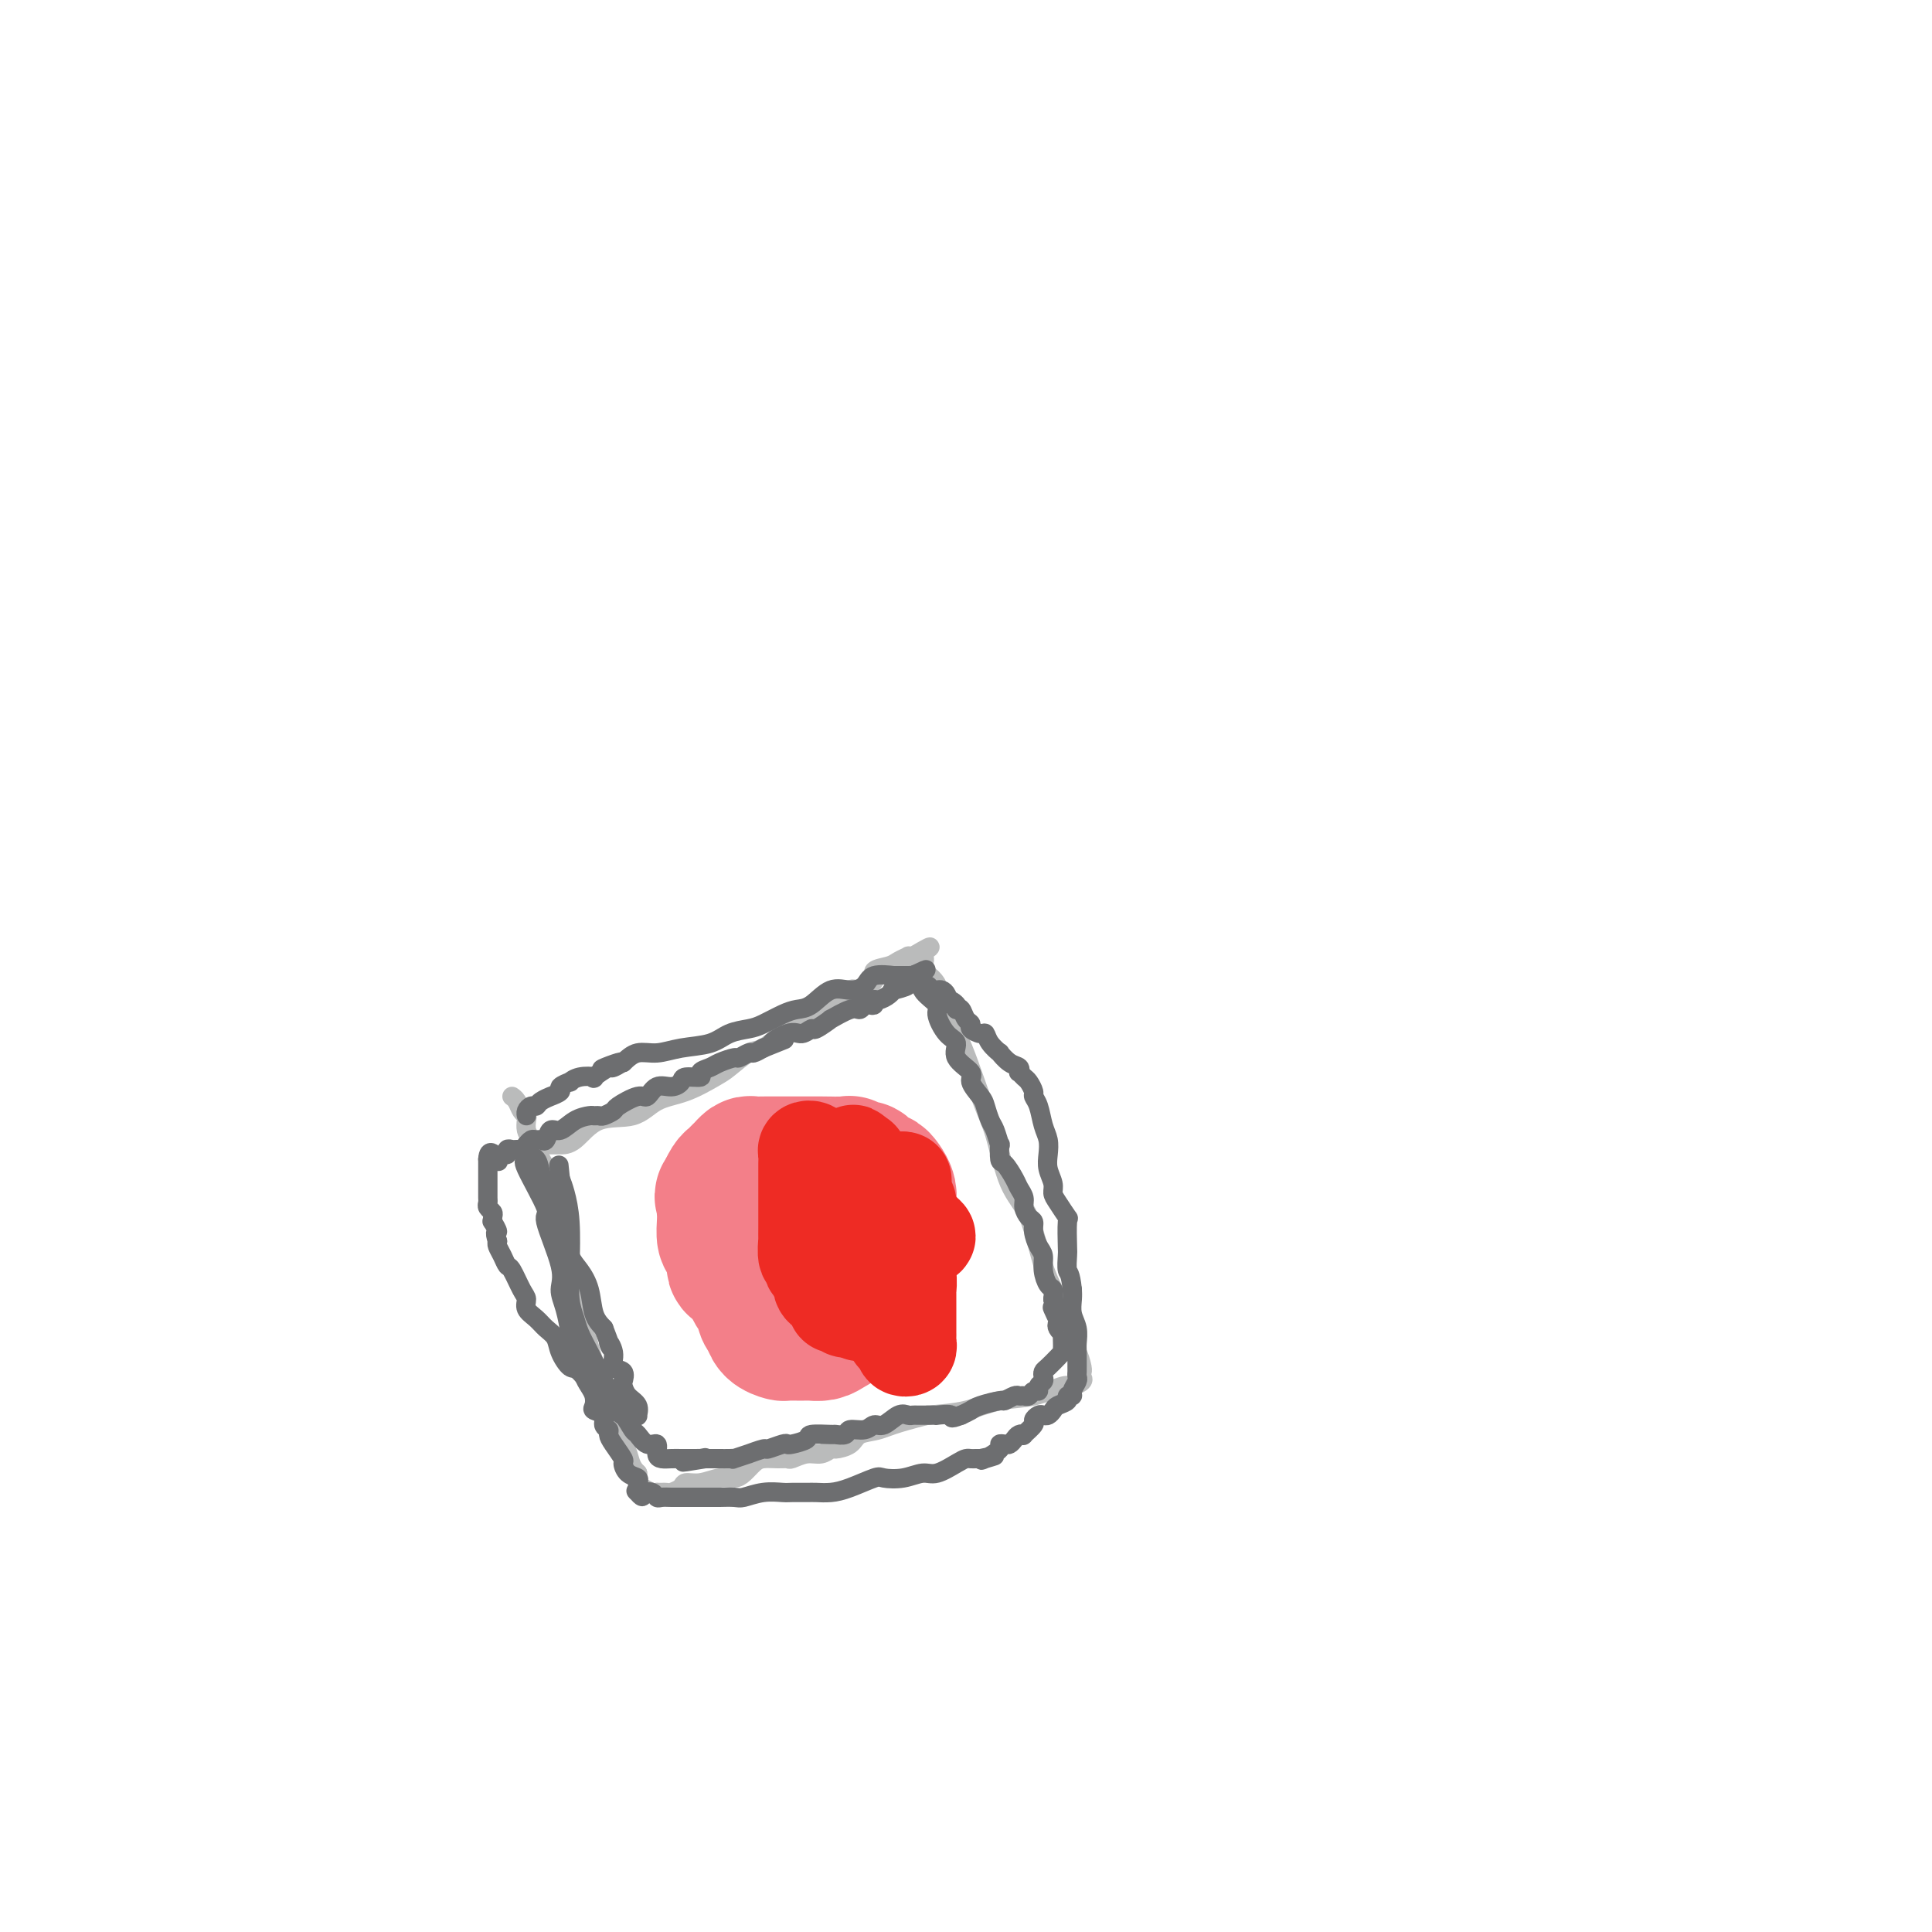 <svg viewBox='0 0 400 400' version='1.1' xmlns='http://www.w3.org/2000/svg' xmlns:xlink='http://www.w3.org/1999/xlink'><g fill='none' stroke='#BABBBB' stroke-width='4' stroke-linecap='round' stroke-linejoin='round'><path d='M114,237c0.373,0.002 0.746,0.003 1,0c0.254,-0.003 0.390,-0.011 1,0c0.610,0.011 1.693,0.040 3,-1c1.307,-1.040 2.836,-3.150 5,-4c2.164,-0.850 4.962,-0.439 7,-1c2.038,-0.561 3.316,-2.095 5,-3c1.684,-0.905 3.776,-1.182 6,-2c2.224,-0.818 4.582,-2.177 6,-3c1.418,-0.823 1.896,-1.109 3,-2c1.104,-0.891 2.832,-2.388 4,-3c1.168,-0.612 1.774,-0.339 3,-1c1.226,-0.661 3.070,-2.257 4,-3c0.930,-0.743 0.945,-0.632 2,-1c1.055,-0.368 3.151,-1.216 4,-2c0.849,-0.784 0.452,-1.503 1,-2c0.548,-0.497 2.042,-0.773 3,-1c0.958,-0.227 1.379,-0.406 2,-1c0.621,-0.594 1.442,-1.602 2,-2c0.558,-0.398 0.853,-0.187 1,0c0.147,0.187 0.146,0.349 1,0c0.854,-0.349 2.562,-1.207 3,-2c0.438,-0.793 -0.395,-1.519 0,-2c0.395,-0.481 2.019,-0.717 3,-1c0.981,-0.283 1.321,-0.612 2,-1c0.679,-0.388 1.697,-0.836 2,-1c0.303,-0.164 -0.111,-0.044 0,0c0.111,0.044 0.746,0.013 1,0c0.254,-0.013 0.127,-0.006 0,0'/><path d='M189,198c6.512,-3.837 2.293,-0.929 1,0c-1.293,0.929 0.340,-0.121 1,0c0.660,0.121 0.345,1.413 0,2c-0.345,0.587 -0.721,0.470 0,1c0.721,0.530 2.538,1.707 3,3c0.462,1.293 -0.432,2.701 0,4c0.432,1.299 2.191,2.488 4,6c1.809,3.512 3.667,9.348 5,13c1.333,3.652 2.143,5.122 3,8c0.857,2.878 1.763,7.164 3,10c1.237,2.836 2.804,4.221 4,7c1.196,2.779 2.022,6.952 3,10c0.978,3.048 2.108,4.971 3,7c0.892,2.029 1.545,4.166 2,6c0.455,1.834 0.710,3.366 1,4c0.290,0.634 0.613,0.369 1,1c0.387,0.631 0.838,2.158 1,3c0.162,0.842 0.037,1.001 0,1c-0.037,-0.001 0.015,-0.160 0,0c-0.015,0.160 -0.098,0.638 0,1c0.098,0.362 0.377,0.607 0,1c-0.377,0.393 -1.410,0.935 -2,1c-0.590,0.065 -0.738,-0.347 -2,0c-1.262,0.347 -3.637,1.454 -6,2c-2.363,0.546 -4.713,0.532 -7,1c-2.287,0.468 -4.511,1.420 -7,2c-2.489,0.580 -5.245,0.790 -8,1'/><path d='M192,293c-6.993,1.730 -8.475,2.553 -10,3c-1.525,0.447 -3.093,0.516 -4,1c-0.907,0.484 -1.151,1.383 -2,2c-0.849,0.617 -2.301,0.954 -3,1c-0.699,0.046 -0.645,-0.198 -1,0c-0.355,0.198 -1.119,0.838 -2,1c-0.881,0.162 -1.878,-0.153 -3,0c-1.122,0.153 -2.369,0.775 -3,1c-0.631,0.225 -0.644,0.053 -1,0c-0.356,-0.053 -1.053,0.014 -2,0c-0.947,-0.014 -2.143,-0.110 -3,0c-0.857,0.110 -1.377,0.426 -2,1c-0.623,0.574 -1.351,1.407 -2,2c-0.649,0.593 -1.220,0.946 -2,1c-0.780,0.054 -1.771,-0.192 -3,0c-1.229,0.192 -2.696,0.822 -4,1c-1.304,0.178 -2.443,-0.096 -3,0c-0.557,0.096 -0.531,0.562 -1,1c-0.469,0.438 -1.432,0.850 -2,1c-0.568,0.150 -0.740,0.040 -1,0c-0.260,-0.040 -0.608,-0.010 -1,0c-0.392,0.010 -0.830,-0.001 -1,0c-0.170,0.001 -0.074,0.012 0,0c0.074,-0.012 0.125,-0.047 0,0c-0.125,0.047 -0.425,0.178 -1,0c-0.575,-0.178 -1.424,-0.663 -2,-1c-0.576,-0.337 -0.879,-0.525 -1,-1c-0.121,-0.475 -0.061,-1.238 0,-2'/><path d='M132,305c-1.435,-1.310 -1.524,-2.584 -2,-4c-0.476,-1.416 -1.341,-2.973 -2,-5c-0.659,-2.027 -1.114,-4.525 -2,-7c-0.886,-2.475 -2.204,-4.926 -3,-7c-0.796,-2.074 -1.069,-3.770 -2,-7c-0.931,-3.230 -2.521,-7.994 -3,-11c-0.479,-3.006 0.153,-4.253 0,-6c-0.153,-1.747 -1.091,-3.995 -2,-6c-0.909,-2.005 -1.788,-3.769 -2,-5c-0.212,-1.231 0.244,-1.930 0,-3c-0.244,-1.070 -1.189,-2.510 -2,-4c-0.811,-1.490 -1.488,-3.028 -2,-4c-0.512,-0.972 -0.858,-1.377 -1,-2c-0.142,-0.623 -0.080,-1.463 0,-2c0.080,-0.537 0.179,-0.771 0,-1c-0.179,-0.229 -0.636,-0.453 -1,-1c-0.364,-0.547 -0.637,-1.416 -1,-2c-0.363,-0.584 -0.818,-0.881 -1,-1c-0.182,-0.119 -0.091,-0.059 0,0'/></g>
<g fill='none' stroke='#F37F89' stroke-width='4' stroke-linecap='round' stroke-linejoin='round'><path d='M148,253c0.000,-0.306 0.000,-0.613 0,0c-0.000,0.613 -0.001,2.144 0,3c0.001,0.856 0.004,1.035 0,2c-0.004,0.965 -0.015,2.714 0,4c0.015,1.286 0.056,2.108 0,3c-0.056,0.892 -0.208,1.854 0,3c0.208,1.146 0.776,2.475 1,3c0.224,0.525 0.105,0.246 0,0c-0.105,-0.246 -0.197,-0.458 0,0c0.197,0.458 0.681,1.587 1,2c0.319,0.413 0.473,0.112 1,0c0.527,-0.112 1.428,-0.033 2,0c0.572,0.033 0.814,0.021 1,0c0.186,-0.021 0.317,-0.050 1,0c0.683,0.050 1.917,0.181 3,0c1.083,-0.181 2.014,-0.673 3,-1c0.986,-0.327 2.029,-0.490 3,-1c0.971,-0.510 1.872,-1.366 3,-2c1.128,-0.634 2.484,-1.045 4,-2c1.516,-0.955 3.193,-2.455 4,-4c0.807,-1.545 0.745,-3.135 1,-4c0.255,-0.865 0.826,-1.004 1,-2c0.174,-0.996 -0.050,-2.850 0,-4c0.050,-1.150 0.374,-1.597 0,-3c-0.374,-1.403 -1.447,-3.762 -2,-5c-0.553,-1.238 -0.587,-1.354 -1,-2c-0.413,-0.646 -1.207,-1.823 -2,-3'/><path d='M172,240c-0.919,-1.547 -0.718,-0.415 -1,0c-0.282,0.415 -1.049,0.114 -2,0c-0.951,-0.114 -2.087,-0.040 -3,0c-0.913,0.040 -1.604,0.046 -3,1c-1.396,0.954 -3.498,2.858 -5,4c-1.502,1.142 -2.402,1.524 -3,2c-0.598,0.476 -0.892,1.047 -1,2c-0.108,0.953 -0.029,2.287 0,3c0.029,0.713 0.009,0.804 0,1c-0.009,0.196 -0.007,0.497 0,1c0.007,0.503 0.020,1.207 0,2c-0.020,0.793 -0.073,1.676 0,2c0.073,0.324 0.272,0.087 1,0c0.728,-0.087 1.986,-0.026 3,0c1.014,0.026 1.783,0.018 3,0c1.217,-0.018 2.880,-0.046 4,0c1.120,0.046 1.697,0.167 3,0c1.303,-0.167 3.331,-0.623 4,-1c0.669,-0.377 -0.021,-0.675 0,-1c0.021,-0.325 0.754,-0.675 1,-1c0.246,-0.325 0.007,-0.623 0,-1c-0.007,-0.377 0.219,-0.832 0,-1c-0.219,-0.168 -0.882,-0.048 -1,0c-0.118,0.048 0.311,0.023 0,0c-0.311,-0.023 -1.360,-0.043 -2,0c-0.640,0.043 -0.871,0.151 -2,0c-1.129,-0.151 -3.156,-0.560 -5,0c-1.844,0.560 -3.505,2.088 -5,3c-1.495,0.912 -2.826,1.207 -4,2c-1.174,0.793 -2.193,2.084 -3,3c-0.807,0.916 -1.404,1.458 -2,2'/><path d='M149,263c-2.165,1.592 -0.577,0.570 0,1c0.577,0.430 0.144,2.310 0,3c-0.144,0.690 0.001,0.188 0,0c-0.001,-0.188 -0.146,-0.063 0,0c0.146,0.063 0.585,0.064 1,0c0.415,-0.064 0.808,-0.193 2,0c1.192,0.193 3.184,0.707 5,0c1.816,-0.707 3.457,-2.636 5,-4c1.543,-1.364 2.988,-2.163 5,-3c2.012,-0.837 4.592,-1.712 6,-3c1.408,-1.288 1.646,-2.990 2,-4c0.354,-1.010 0.824,-1.328 1,-2c0.176,-0.672 0.057,-1.698 0,-2c-0.057,-0.302 -0.051,0.119 0,0c0.051,-0.119 0.148,-0.777 0,-1c-0.148,-0.223 -0.541,-0.011 -1,0c-0.459,0.011 -0.982,-0.179 -2,0c-1.018,0.179 -2.529,0.728 -4,1c-1.471,0.272 -2.902,0.267 -4,1c-1.098,0.733 -1.864,2.203 -3,3c-1.136,0.797 -2.644,0.922 -4,2c-1.356,1.078 -2.561,3.108 -3,4c-0.439,0.892 -0.111,0.647 0,1c0.111,0.353 0.005,1.303 0,2c-0.005,0.697 0.093,1.140 0,1c-0.093,-0.140 -0.375,-0.862 0,0c0.375,0.862 1.409,3.309 3,4c1.591,0.691 3.740,-0.374 9,0c5.260,0.374 13.630,2.187 22,4'/><path d='M189,271c5.167,0.667 2.583,0.333 0,0'/><path d='M154,256c0.423,0.307 0.846,0.614 1,1c0.154,0.386 0.041,0.852 0,1c-0.041,0.148 -0.008,-0.022 0,0c0.008,0.022 -0.009,0.237 0,1c0.009,0.763 0.046,2.074 0,3c-0.046,0.926 -0.173,1.465 0,2c0.173,0.535 0.645,1.065 1,2c0.355,0.935 0.593,2.275 1,3c0.407,0.725 0.984,0.835 1,1c0.016,0.165 -0.529,0.383 0,1c0.529,0.617 2.133,1.631 3,2c0.867,0.369 0.996,0.093 1,0c0.004,-0.093 -0.116,-0.004 0,0c0.116,0.004 0.467,-0.078 1,0c0.533,0.078 1.247,0.317 2,0c0.753,-0.317 1.546,-1.189 2,-2c0.454,-0.811 0.570,-1.560 1,-3c0.430,-1.440 1.174,-3.572 2,-5c0.826,-1.428 1.735,-2.152 2,-3c0.265,-0.848 -0.116,-1.820 0,-3c0.116,-1.180 0.727,-2.569 0,-4c-0.727,-1.431 -2.791,-2.905 -4,-4c-1.209,-1.095 -1.564,-1.811 -2,-2c-0.436,-0.189 -0.955,0.148 -1,0c-0.045,-0.148 0.383,-0.780 0,-1c-0.383,-0.220 -1.577,-0.028 -2,0c-0.423,0.028 -0.075,-0.108 -1,0c-0.925,0.108 -3.121,0.459 -4,1c-0.879,0.541 -0.439,1.270 0,2'/><path d='M158,249c-1.134,0.419 -1.469,-0.032 -2,0c-0.531,0.032 -1.258,0.547 -1,1c0.258,0.453 1.502,0.844 2,1c0.498,0.156 0.249,0.078 0,0'/></g>
<g fill='none' stroke='#F37F89' stroke-width='28' stroke-linecap='round' stroke-linejoin='round'><path d='M168,253c-0.332,-0.020 -0.663,-0.039 -1,0c-0.337,0.039 -0.679,0.137 -1,0c-0.321,-0.137 -0.622,-0.510 -1,0c-0.378,0.510 -0.833,1.904 -1,3c-0.167,1.096 -0.044,1.894 0,2c0.044,0.106 0.011,-0.478 0,0c-0.011,0.478 0.000,2.020 0,3c-0.000,0.980 -0.011,1.397 0,2c0.011,0.603 0.046,1.391 0,2c-0.046,0.609 -0.171,1.039 0,2c0.171,0.961 0.637,2.454 1,3c0.363,0.546 0.622,0.147 1,0c0.378,-0.147 0.875,-0.040 1,0c0.125,0.040 -0.121,0.013 0,0c0.121,-0.013 0.611,-0.011 1,0c0.389,0.011 0.679,0.031 1,0c0.321,-0.031 0.675,-0.112 1,0c0.325,0.112 0.623,0.417 1,0c0.377,-0.417 0.834,-1.557 1,-2c0.166,-0.443 0.042,-0.188 0,-1c-0.042,-0.812 -0.000,-2.691 0,-4c0.000,-1.309 -0.040,-2.050 0,-3c0.040,-0.950 0.160,-2.111 0,-3c-0.160,-0.889 -0.602,-1.506 -1,-2c-0.398,-0.494 -0.753,-0.864 -1,-1c-0.247,-0.136 -0.386,-0.036 -1,0c-0.614,0.036 -1.704,0.010 -2,0c-0.296,-0.010 0.201,-0.003 0,0c-0.201,0.003 -1.101,0.001 -2,0'/><path d='M165,254c-1.261,-0.446 -0.914,-0.060 -1,0c-0.086,0.060 -0.605,-0.207 -1,0c-0.395,0.207 -0.666,0.886 -1,1c-0.334,0.114 -0.730,-0.338 -1,0c-0.270,0.338 -0.412,1.467 -1,2c-0.588,0.533 -1.622,0.472 -2,1c-0.378,0.528 -0.101,1.646 0,2c0.101,0.354 0.027,-0.056 0,0c-0.027,0.056 -0.008,0.578 0,1c0.008,0.422 0.005,0.744 0,1c-0.005,0.256 -0.014,0.447 0,1c0.014,0.553 0.049,1.469 0,2c-0.049,0.531 -0.181,0.678 0,1c0.181,0.322 0.675,0.818 1,1c0.325,0.182 0.481,0.048 1,0c0.519,-0.048 1.400,-0.012 2,0c0.600,0.012 0.920,0.000 2,0c1.080,-0.000 2.919,0.011 4,0c1.081,-0.011 1.404,-0.043 2,0c0.596,0.043 1.466,0.163 2,0c0.534,-0.163 0.732,-0.607 1,-1c0.268,-0.393 0.608,-0.734 1,-1c0.392,-0.266 0.838,-0.456 1,-1c0.162,-0.544 0.042,-1.442 0,-2c-0.042,-0.558 -0.005,-0.775 0,-1c0.005,-0.225 -0.021,-0.459 0,-1c0.021,-0.541 0.088,-1.388 0,-2c-0.088,-0.612 -0.333,-0.989 -1,-1c-0.667,-0.011 -1.757,0.343 -2,0c-0.243,-0.343 0.359,-1.384 0,-2c-0.359,-0.616 -1.680,-0.808 -3,-1'/><path d='M169,254c-1.046,-0.845 -0.661,-0.959 -1,-1c-0.339,-0.041 -1.401,-0.011 -2,0c-0.599,0.011 -0.736,0.003 -1,0c-0.264,-0.003 -0.657,-0.000 -1,0c-0.343,0.000 -0.636,-0.002 -1,0c-0.364,0.002 -0.799,0.007 -1,0c-0.201,-0.007 -0.169,-0.027 -1,0c-0.831,0.027 -2.524,0.102 -3,0c-0.476,-0.102 0.265,-0.379 0,0c-0.265,0.379 -1.535,1.414 -2,2c-0.465,0.586 -0.125,0.721 0,1c0.125,0.279 0.034,0.700 0,1c-0.034,0.300 -0.011,0.477 0,1c0.011,0.523 0.011,1.391 0,2c-0.011,0.609 -0.032,0.957 0,1c0.032,0.043 0.117,-0.221 0,1c-0.117,1.221 -0.436,3.927 0,5c0.436,1.073 1.627,0.512 2,1c0.373,0.488 -0.071,2.026 0,3c0.071,0.974 0.656,1.385 1,2c0.344,0.615 0.445,1.433 1,2c0.555,0.567 1.562,0.884 2,1c0.438,0.116 0.306,0.032 1,0c0.694,-0.032 2.215,-0.011 3,0c0.785,0.011 0.834,0.011 1,0c0.166,-0.011 0.449,-0.033 1,0c0.551,0.033 1.369,0.122 2,0c0.631,-0.122 1.076,-0.455 2,-1c0.924,-0.545 2.326,-1.300 3,-2c0.674,-0.700 0.621,-1.343 1,-2c0.379,-0.657 1.189,-1.329 2,-2'/><path d='M178,269c1.119,-1.333 -0.082,-1.164 0,-2c0.082,-0.836 1.448,-2.676 2,-4c0.552,-1.324 0.291,-2.133 1,-4c0.709,-1.867 2.387,-4.793 3,-6c0.613,-1.207 0.161,-0.694 0,-1c-0.161,-0.306 -0.032,-1.431 0,-2c0.032,-0.569 -0.032,-0.581 0,-1c0.032,-0.419 0.159,-1.244 0,-2c-0.159,-0.756 -0.605,-1.441 -1,-2c-0.395,-0.559 -0.741,-0.991 -1,-1c-0.259,-0.009 -0.433,0.404 -1,0c-0.567,-0.404 -1.529,-1.625 -2,-2c-0.471,-0.375 -0.453,0.096 -1,0c-0.547,-0.096 -1.659,-0.758 -2,-1c-0.341,-0.242 0.088,-0.065 -1,0c-1.088,0.065 -3.692,0.017 -5,0c-1.308,-0.017 -1.319,-0.005 -2,0c-0.681,0.005 -2.032,0.001 -3,0c-0.968,-0.001 -1.554,-0.000 -2,0c-0.446,0.000 -0.753,0.000 -1,0c-0.247,-0.000 -0.433,-0.001 -1,0c-0.567,0.001 -1.514,0.003 -2,0c-0.486,-0.003 -0.511,-0.012 -1,0c-0.489,0.012 -1.440,0.045 -2,0c-0.560,-0.045 -0.727,-0.168 -1,0c-0.273,0.168 -0.651,0.627 -1,1c-0.349,0.373 -0.668,0.661 -1,1c-0.332,0.339 -0.677,0.730 -1,1c-0.323,0.270 -0.626,0.419 -1,1c-0.374,0.581 -0.821,1.595 -1,2c-0.179,0.405 -0.089,0.203 0,0'/><path d='M150,247c-0.928,1.044 -0.250,0.655 0,1c0.250,0.345 0.070,1.425 0,2c-0.070,0.575 -0.029,0.644 0,1c0.029,0.356 0.046,0.997 0,2c-0.046,1.003 -0.156,2.368 0,3c0.156,0.632 0.579,0.533 1,1c0.421,0.467 0.839,1.501 1,2c0.161,0.499 0.064,0.462 0,1c-0.064,0.538 -0.096,1.650 0,2c0.096,0.350 0.319,-0.061 1,0c0.681,0.061 1.819,0.595 2,1c0.181,0.405 -0.595,0.682 0,1c0.595,0.318 2.562,0.677 3,1c0.438,0.323 -0.654,0.608 0,1c0.654,0.392 3.055,0.890 4,1c0.945,0.110 0.435,-0.167 1,0c0.565,0.167 2.207,0.777 3,1c0.793,0.223 0.739,0.060 1,0c0.261,-0.060 0.837,-0.016 2,0c1.163,0.016 2.914,0.004 4,0c1.086,-0.004 1.506,-0.001 2,0c0.494,0.001 1.060,0.000 2,0c0.940,-0.000 2.253,-0.000 3,0c0.747,0.000 0.928,0.000 1,0c0.072,-0.000 0.036,-0.000 0,0'/></g>
<g fill='none' stroke='#6D6E70' stroke-width='4' stroke-linecap='round' stroke-linejoin='round'><path d='M109,237c0.024,-0.031 0.048,-0.061 0,0c-0.048,0.061 -0.167,0.215 0,0c0.167,-0.215 0.622,-0.798 1,-1c0.378,-0.202 0.681,-0.024 1,0c0.319,0.024 0.654,-0.105 1,0c0.346,0.105 0.702,0.445 1,0c0.298,-0.445 0.538,-1.674 1,-2c0.462,-0.326 1.146,0.252 2,0c0.854,-0.252 1.877,-1.335 3,-2c1.123,-0.665 2.347,-0.914 3,-1c0.653,-0.086 0.735,-0.011 1,0c0.265,0.011 0.711,-0.044 1,0c0.289,0.044 0.420,0.186 1,0c0.580,-0.186 1.611,-0.698 2,-1c0.389,-0.302 0.138,-0.392 1,-1c0.862,-0.608 2.837,-1.735 4,-2c1.163,-0.265 1.514,0.331 2,0c0.486,-0.331 1.109,-1.591 2,-2c0.891,-0.409 2.051,0.031 3,0c0.949,-0.031 1.686,-0.533 2,-1c0.314,-0.467 0.204,-0.898 1,-1c0.796,-0.102 2.497,0.126 3,0c0.503,-0.126 -0.193,-0.607 0,-1c0.193,-0.393 1.274,-0.698 2,-1c0.726,-0.302 1.097,-0.602 2,-1c0.903,-0.398 2.339,-0.894 3,-1c0.661,-0.106 0.548,0.178 1,0c0.452,-0.178 1.468,-0.817 2,-1c0.532,-0.183 0.581,0.091 1,0c0.419,-0.091 1.210,-0.545 2,-1'/><path d='M158,217c7.891,-3.194 3.120,-1.179 2,-1c-1.120,0.179 1.411,-1.477 3,-2c1.589,-0.523 2.236,0.086 3,0c0.764,-0.086 1.644,-0.868 2,-1c0.356,-0.132 0.190,0.386 1,0c0.810,-0.386 2.598,-1.676 3,-2c0.402,-0.324 -0.583,0.319 0,0c0.583,-0.319 2.735,-1.601 4,-2c1.265,-0.399 1.645,0.085 2,0c0.355,-0.085 0.686,-0.740 1,-1c0.314,-0.260 0.613,-0.125 1,0c0.387,0.125 0.864,0.240 1,0c0.136,-0.240 -0.068,-0.835 0,-1c0.068,-0.165 0.407,0.100 1,0c0.593,-0.100 1.438,-0.565 2,-1c0.562,-0.435 0.839,-0.838 1,-1c0.161,-0.162 0.205,-0.081 0,0c-0.205,0.081 -0.657,0.162 0,0c0.657,-0.162 2.425,-0.565 3,-1c0.575,-0.435 -0.042,-0.900 0,-1c0.042,-0.100 0.742,0.165 1,0c0.258,-0.165 0.074,-0.762 0,-1c-0.074,-0.238 -0.037,-0.119 0,0'/><path d='M189,202c4.948,-2.361 1.818,-0.762 1,0c-0.818,0.762 0.676,0.687 1,1c0.324,0.313 -0.521,1.014 0,2c0.521,0.986 2.410,2.259 3,3c0.590,0.741 -0.117,0.951 0,2c0.117,1.049 1.059,2.937 2,4c0.941,1.063 1.881,1.300 2,2c0.119,0.700 -0.582,1.863 0,3c0.582,1.137 2.446,2.248 3,3c0.554,0.752 -0.203,1.144 0,2c0.203,0.856 1.364,2.175 2,3c0.636,0.825 0.745,1.157 1,2c0.255,0.843 0.656,2.198 1,3c0.344,0.802 0.630,1.049 1,2c0.370,0.951 0.824,2.604 1,3c0.176,0.396 0.074,-0.466 0,0c-0.074,0.466 -0.121,2.260 0,3c0.121,0.740 0.410,0.424 1,1c0.590,0.576 1.481,2.042 2,3c0.519,0.958 0.665,1.408 1,2c0.335,0.592 0.860,1.326 1,2c0.140,0.674 -0.103,1.287 0,2c0.103,0.713 0.553,1.527 1,2c0.447,0.473 0.889,0.604 1,1c0.111,0.396 -0.111,1.055 0,2c0.111,0.945 0.555,2.175 1,3c0.445,0.825 0.890,1.246 1,2c0.110,0.754 -0.115,1.841 0,3c0.115,1.159 0.569,2.389 1,3c0.431,0.611 0.837,0.603 1,1c0.163,0.397 0.081,1.198 0,2'/><path d='M218,269c2.570,7.616 0.496,3.155 0,2c-0.496,-1.155 0.585,0.995 1,2c0.415,1.005 0.164,0.865 0,1c-0.164,0.135 -0.240,0.547 0,1c0.240,0.453 0.796,0.948 1,1c0.204,0.052 0.055,-0.341 0,0c-0.055,0.341 -0.017,1.414 0,2c0.017,0.586 0.012,0.686 0,1c-0.012,0.314 -0.031,0.844 0,1c0.031,0.156 0.113,-0.060 0,0c-0.113,0.060 -0.422,0.397 -1,1c-0.578,0.603 -1.427,1.471 -2,2c-0.573,0.529 -0.871,0.720 -1,1c-0.129,0.280 -0.090,0.648 0,1c0.090,0.352 0.231,0.686 0,1c-0.231,0.314 -0.835,0.606 -1,1c-0.165,0.394 0.110,0.891 0,1c-0.110,0.109 -0.606,-0.168 -1,0c-0.394,0.168 -0.688,0.781 -1,1c-0.312,0.219 -0.644,0.044 -1,0c-0.356,-0.044 -0.736,0.044 -1,0c-0.264,-0.044 -0.413,-0.219 -1,0c-0.587,0.219 -1.613,0.832 -2,1c-0.387,0.168 -0.135,-0.110 -1,0c-0.865,0.110 -2.848,0.606 -4,1c-1.152,0.394 -1.472,0.684 -2,1c-0.528,0.316 -1.264,0.658 -2,1'/><path d='M199,293c-2.894,1.083 -1.630,0.290 -2,0c-0.370,-0.290 -2.375,-0.078 -3,0c-0.625,0.078 0.131,0.021 0,0c-0.131,-0.021 -1.150,-0.008 -2,0c-0.850,0.008 -1.530,0.010 -2,0c-0.470,-0.010 -0.731,-0.032 -1,0c-0.269,0.032 -0.546,0.118 -1,0c-0.454,-0.118 -1.085,-0.439 -2,0c-0.915,0.439 -2.114,1.638 -3,2c-0.886,0.362 -1.461,-0.113 -2,0c-0.539,0.113 -1.044,0.815 -2,1c-0.956,0.185 -2.362,-0.147 -3,0c-0.638,0.147 -0.508,0.774 -1,1c-0.492,0.226 -1.606,0.050 -2,0c-0.394,-0.050 -0.067,0.025 -1,0c-0.933,-0.025 -3.126,-0.151 -4,0c-0.874,0.151 -0.427,0.581 -1,1c-0.573,0.419 -2.164,0.829 -3,1c-0.836,0.171 -0.916,0.102 -1,0c-0.084,-0.102 -0.173,-0.239 -1,0c-0.827,0.239 -2.391,0.852 -3,1c-0.609,0.148 -0.264,-0.171 -1,0c-0.736,0.171 -2.553,0.830 -3,1c-0.447,0.170 0.476,-0.151 0,0c-0.476,0.151 -2.351,0.772 -3,1c-0.649,0.228 -0.072,0.061 0,0c0.072,-0.061 -0.362,-0.016 -1,0c-0.638,0.016 -1.480,0.004 -2,0c-0.520,-0.004 -0.717,-0.001 -1,0c-0.283,0.001 -0.652,0.000 -1,0c-0.348,-0.000 -0.674,-0.000 -1,0'/><path d='M146,302c-8.424,1.392 -2.983,0.373 -1,0c1.983,-0.373 0.507,-0.100 0,0c-0.507,0.100 -0.047,0.027 0,0c0.047,-0.027 -0.319,-0.007 -1,0c-0.681,0.007 -1.677,0.002 -2,0c-0.323,-0.002 0.029,-0.002 0,0c-0.029,0.002 -0.437,0.007 -1,0c-0.563,-0.007 -1.281,-0.024 -2,0c-0.719,0.024 -1.439,0.090 -2,0c-0.561,-0.090 -0.961,-0.337 -1,-1c-0.039,-0.663 0.285,-1.744 0,-2c-0.285,-0.256 -1.178,0.311 -2,0c-0.822,-0.311 -1.573,-1.501 -2,-2c-0.427,-0.499 -0.531,-0.306 -1,-1c-0.469,-0.694 -1.305,-2.275 -2,-3c-0.695,-0.725 -1.251,-0.595 -2,-1c-0.749,-0.405 -1.691,-1.344 -3,-3c-1.309,-1.656 -2.984,-4.029 -4,-5c-1.016,-0.971 -1.374,-0.539 -2,-1c-0.626,-0.461 -1.520,-1.814 -2,-3c-0.480,-1.186 -0.545,-2.205 -1,-3c-0.455,-0.795 -1.301,-1.365 -2,-2c-0.699,-0.635 -1.252,-1.333 -2,-2c-0.748,-0.667 -1.692,-1.301 -2,-2c-0.308,-0.699 0.020,-1.461 0,-2c-0.020,-0.539 -0.387,-0.855 -1,-2c-0.613,-1.145 -1.471,-3.119 -2,-4c-0.529,-0.881 -0.729,-0.669 -1,-1c-0.271,-0.331 -0.611,-1.204 -1,-2c-0.389,-0.796 -0.825,-1.513 -1,-2c-0.175,-0.487 -0.087,-0.743 0,-1'/><path d='M103,257c-0.867,-2.494 -0.035,-1.729 0,-2c0.035,-0.271 -0.726,-1.578 -1,-2c-0.274,-0.422 -0.059,0.041 0,0c0.059,-0.041 -0.037,-0.588 0,-1c0.037,-0.412 0.206,-0.691 0,-1c-0.206,-0.309 -0.787,-0.647 -1,-1c-0.213,-0.353 -0.057,-0.721 0,-1c0.057,-0.279 0.015,-0.469 0,-1c-0.015,-0.531 -0.004,-1.403 0,-2c0.004,-0.597 0.001,-0.919 0,-1c-0.001,-0.081 -0.000,0.080 0,0c0.000,-0.080 0.000,-0.400 0,-1c-0.000,-0.600 -0.000,-1.480 0,-2c0.000,-0.520 0.000,-0.678 0,-1c-0.000,-0.322 -0.000,-0.806 0,-1c0.000,-0.194 0.000,-0.097 0,0'/><path d='M101,240c0.155,-2.647 1.543,-0.766 2,0c0.457,0.766 -0.018,0.415 0,0c0.018,-0.415 0.528,-0.896 1,-1c0.472,-0.104 0.904,0.169 1,0c0.096,-0.169 -0.146,-0.778 0,-1c0.146,-0.222 0.678,-0.056 1,0c0.322,0.056 0.433,0.002 1,0c0.567,-0.002 1.591,0.048 2,0c0.409,-0.048 0.204,-0.194 0,0c-0.204,0.194 -0.406,0.729 0,1c0.406,0.271 1.422,0.278 2,1c0.578,0.722 0.718,2.159 1,3c0.282,0.841 0.705,1.086 1,2c0.295,0.914 0.463,2.498 1,4c0.537,1.502 1.443,2.921 2,4c0.557,1.079 0.764,1.818 1,3c0.236,1.182 0.500,2.806 1,4c0.500,1.194 1.237,1.959 2,3c0.763,1.041 1.552,2.357 2,4c0.448,1.643 0.557,3.612 1,5c0.443,1.388 1.222,2.194 2,3'/><path d='M125,275c2.323,6.019 1.130,3.567 1,3c-0.130,-0.567 0.802,0.750 1,2c0.198,1.250 -0.337,2.432 0,3c0.337,0.568 1.548,0.522 2,1c0.452,0.478 0.145,1.481 0,2c-0.145,0.519 -0.129,0.556 0,1c0.129,0.444 0.371,1.296 1,2c0.629,0.704 1.644,1.260 2,2c0.356,0.740 0.054,1.662 0,2c-0.054,0.338 0.141,0.090 0,0c-0.141,-0.090 -0.618,-0.022 -1,0c-0.382,0.022 -0.669,-0.002 -1,0c-0.331,0.002 -0.707,0.031 -1,0c-0.293,-0.031 -0.502,-0.122 -1,-1c-0.498,-0.878 -1.285,-2.541 -2,-4c-0.715,-1.459 -1.358,-2.713 -2,-4c-0.642,-1.287 -1.282,-2.609 -2,-4c-0.718,-1.391 -1.512,-2.853 -2,-4c-0.488,-1.147 -0.670,-1.980 -1,-3c-0.330,-1.020 -0.810,-2.226 -1,-4c-0.190,-1.774 -0.092,-4.115 0,-7c0.092,-2.885 0.179,-6.315 0,-9c-0.179,-2.685 -0.622,-4.624 -1,-6c-0.378,-1.376 -0.689,-2.188 -1,-3'/><path d='M116,244c-0.500,-4.833 -0.250,-2.417 0,0'/><path d='M109,237c-0.034,0.194 -0.069,0.387 0,1c0.069,0.613 0.240,1.644 0,2c-0.240,0.356 -0.892,0.037 0,2c0.892,1.963 3.328,6.207 4,8c0.672,1.793 -0.418,1.136 0,3c0.418,1.864 2.346,6.251 3,9c0.654,2.749 0.033,3.860 0,5c-0.033,1.140 0.521,2.309 1,4c0.479,1.691 0.884,3.905 1,5c0.116,1.095 -0.057,1.070 0,2c0.057,0.930 0.345,2.815 1,4c0.655,1.185 1.679,1.669 2,2c0.321,0.331 -0.060,0.509 0,1c0.060,0.491 0.560,1.296 1,2c0.440,0.704 0.821,1.306 1,2c0.179,0.694 0.157,1.482 0,2c-0.157,0.518 -0.449,0.768 0,1c0.449,0.232 1.639,0.445 2,1c0.361,0.555 -0.106,1.452 0,2c0.106,0.548 0.784,0.748 1,1c0.216,0.252 -0.031,0.558 0,1c0.031,0.442 0.342,1.022 1,2c0.658,0.978 1.665,2.356 2,3c0.335,0.644 -0.003,0.554 0,1c0.003,0.446 0.347,1.428 1,2c0.653,0.572 1.615,0.735 2,1c0.385,0.265 0.192,0.633 0,1'/><path d='M132,307c2.020,4.322 0.569,2.626 0,2c-0.569,-0.626 -0.255,-0.182 0,0c0.255,0.182 0.453,0.101 1,0c0.547,-0.101 1.443,-0.223 2,0c0.557,0.223 0.773,0.792 1,1c0.227,0.208 0.464,0.056 1,0c0.536,-0.056 1.370,-0.015 2,0c0.630,0.015 1.056,0.004 2,0c0.944,-0.004 2.407,-0.001 3,0c0.593,0.001 0.317,0.001 1,0c0.683,-0.001 2.324,-0.004 3,0c0.676,0.004 0.387,0.015 1,0c0.613,-0.015 2.127,-0.057 3,0c0.873,0.057 1.105,0.211 2,0c0.895,-0.211 2.451,-0.789 4,-1c1.549,-0.211 3.089,-0.056 4,0c0.911,0.056 1.193,0.013 2,0c0.807,-0.013 2.139,0.003 3,0c0.861,-0.003 1.251,-0.026 2,0c0.749,0.026 1.859,0.099 3,0c1.141,-0.099 2.315,-0.371 4,-1c1.685,-0.629 3.881,-1.617 5,-2c1.119,-0.383 1.161,-0.162 2,0c0.839,0.162 2.477,0.264 4,0c1.523,-0.264 2.933,-0.894 4,-1c1.067,-0.106 1.791,0.311 3,0c1.209,-0.311 2.901,-1.351 4,-2c1.099,-0.649 1.604,-0.906 2,-1c0.396,-0.094 0.684,-0.025 1,0c0.316,0.025 0.662,0.007 1,0c0.338,-0.007 0.669,-0.004 1,0'/><path d='M203,302c5.072,-1.111 2.252,-0.389 1,0c-1.252,0.389 -0.935,0.445 0,0c0.935,-0.445 2.488,-1.390 3,-2c0.512,-0.610 -0.018,-0.885 0,-1c0.018,-0.115 0.584,-0.070 1,0c0.416,0.070 0.684,0.164 1,0c0.316,-0.164 0.681,-0.587 1,-1c0.319,-0.413 0.592,-0.817 1,-1c0.408,-0.183 0.949,-0.144 1,0c0.051,0.144 -0.390,0.392 0,0c0.390,-0.392 1.610,-1.425 2,-2c0.390,-0.575 -0.050,-0.693 0,-1c0.050,-0.307 0.589,-0.803 1,-1c0.411,-0.197 0.692,-0.094 1,0c0.308,0.094 0.642,0.179 1,0c0.358,-0.179 0.741,-0.622 1,-1c0.259,-0.378 0.394,-0.692 1,-1c0.606,-0.308 1.683,-0.611 2,-1c0.317,-0.389 -0.125,-0.863 0,-1c0.125,-0.137 0.818,0.065 1,0c0.182,-0.065 -0.147,-0.397 0,-1c0.147,-0.603 0.772,-1.478 1,-2c0.228,-0.522 0.061,-0.691 0,-1c-0.061,-0.309 -0.015,-0.757 0,-1c0.015,-0.243 0.000,-0.280 0,-1c-0.000,-0.720 0.014,-2.122 0,-3c-0.014,-0.878 -0.056,-1.233 0,-2c0.056,-0.767 0.211,-1.948 0,-3c-0.211,-1.052 -0.788,-1.976 -1,-3c-0.212,-1.024 -0.061,-2.150 0,-3c0.061,-0.850 0.030,-1.425 0,-2'/><path d='M222,267c-0.381,-3.674 -0.832,-3.360 -1,-4c-0.168,-0.640 -0.051,-2.234 0,-3c0.051,-0.766 0.038,-0.705 0,-2c-0.038,-1.295 -0.100,-3.946 0,-5c0.100,-1.054 0.363,-0.512 0,-1c-0.363,-0.488 -1.351,-2.006 -2,-3c-0.649,-0.994 -0.958,-1.463 -1,-2c-0.042,-0.537 0.182,-1.143 0,-2c-0.182,-0.857 -0.769,-1.966 -1,-3c-0.231,-1.034 -0.104,-1.993 0,-3c0.104,-1.007 0.186,-2.062 0,-3c-0.186,-0.938 -0.641,-1.761 -1,-3c-0.359,-1.239 -0.621,-2.895 -1,-4c-0.379,-1.105 -0.876,-1.659 -1,-2c-0.124,-0.341 0.124,-0.469 0,-1c-0.124,-0.531 -0.620,-1.466 -1,-2c-0.380,-0.534 -0.643,-0.666 -1,-1c-0.357,-0.334 -0.808,-0.868 -1,-1c-0.192,-0.132 -0.127,0.138 0,0c0.127,-0.138 0.314,-0.683 0,-1c-0.314,-0.317 -1.131,-0.404 -2,-1c-0.869,-0.596 -1.790,-1.700 -2,-2c-0.210,-0.300 0.290,0.204 0,0c-0.290,-0.204 -1.369,-1.116 -2,-2c-0.631,-0.884 -0.813,-1.741 -1,-2c-0.187,-0.259 -0.379,0.081 -1,0c-0.621,-0.081 -1.672,-0.582 -2,-1c-0.328,-0.418 0.067,-0.751 0,-1c-0.067,-0.249 -0.595,-0.413 -1,-1c-0.405,-0.587 -0.687,-1.596 -1,-2c-0.313,-0.404 -0.656,-0.202 -1,0'/><path d='M198,209c-2.427,-2.885 -0.496,-1.596 0,-1c0.496,0.596 -0.445,0.501 -1,0c-0.555,-0.501 -0.726,-1.406 -1,-2c-0.274,-0.594 -0.651,-0.875 -1,-1c-0.349,-0.125 -0.671,-0.094 -1,0c-0.329,0.094 -0.667,0.249 -1,0c-0.333,-0.249 -0.663,-0.904 -1,-1c-0.337,-0.096 -0.682,0.367 -1,0c-0.318,-0.367 -0.609,-1.562 -1,-2c-0.391,-0.438 -0.883,-0.117 -1,0c-0.117,0.117 0.139,0.031 0,0c-0.139,-0.031 -0.675,-0.008 -1,0c-0.325,0.008 -0.441,0.000 -1,0c-0.559,-0.000 -1.563,0.006 -2,0c-0.437,-0.006 -0.307,-0.025 0,0c0.307,0.025 0.792,0.095 0,0c-0.792,-0.095 -2.862,-0.355 -4,0c-1.138,0.355 -1.344,1.324 -2,2c-0.656,0.676 -1.763,1.059 -3,1c-1.237,-0.059 -2.603,-0.559 -4,0c-1.397,0.559 -2.823,2.177 -4,3c-1.177,0.823 -2.103,0.849 -3,1c-0.897,0.151 -1.763,0.425 -3,1c-1.237,0.575 -2.844,1.449 -4,2c-1.156,0.551 -1.863,0.779 -3,1c-1.137,0.221 -2.706,0.436 -4,1c-1.294,0.564 -2.314,1.477 -4,2c-1.686,0.523 -4.040,0.656 -6,1c-1.960,0.344 -3.528,0.900 -5,1c-1.472,0.100 -2.849,-0.257 -4,0c-1.151,0.257 -2.075,1.129 -3,2'/><path d='M129,220c-8.213,2.715 -2.744,0.504 -1,0c1.744,-0.504 -0.235,0.701 -1,1c-0.765,0.299 -0.314,-0.308 -1,0c-0.686,0.308 -2.507,1.532 -3,2c-0.493,0.468 0.343,0.181 0,0c-0.343,-0.181 -1.865,-0.256 -3,0c-1.135,0.256 -1.881,0.843 -2,1c-0.119,0.157 0.390,-0.116 0,0c-0.390,0.116 -1.681,0.622 -2,1c-0.319,0.378 0.332,0.627 0,1c-0.332,0.373 -1.647,0.870 -2,1c-0.353,0.130 0.255,-0.106 0,0c-0.255,0.106 -1.375,0.554 -2,1c-0.625,0.446 -0.756,0.890 -1,1c-0.244,0.110 -0.601,-0.114 -1,0c-0.399,0.114 -0.839,0.567 -1,1c-0.161,0.433 -0.043,0.847 0,1c0.043,0.153 0.012,0.044 0,0c-0.012,-0.044 -0.006,-0.022 0,0'/></g>
<g fill='none' stroke='#EE2B24' stroke-width='20' stroke-linecap='round' stroke-linejoin='round'><path d='M168,239c0.113,-0.403 0.226,-0.807 0,-1c-0.226,-0.193 -0.793,-0.176 -1,0c-0.207,0.176 -0.056,0.511 0,1c0.056,0.489 0.015,1.133 0,2c-0.015,0.867 -0.004,1.956 0,3c0.004,1.044 0.001,2.043 0,3c-0.001,0.957 0.000,1.871 0,3c-0.000,1.129 -0.001,2.472 0,3c0.001,0.528 0.005,0.241 0,1c-0.005,0.759 -0.017,2.563 0,3c0.017,0.437 0.065,-0.494 0,0c-0.065,0.494 -0.242,2.412 0,3c0.242,0.588 0.905,-0.154 1,0c0.095,0.154 -0.377,1.204 0,2c0.377,0.796 1.602,1.339 2,2c0.398,0.661 -0.033,1.438 0,2c0.033,0.562 0.530,0.907 1,1c0.470,0.093 0.913,-0.066 1,0c0.087,0.066 -0.183,0.356 0,1c0.183,0.644 0.819,1.640 1,2c0.181,0.360 -0.092,0.082 0,0c0.092,-0.082 0.550,0.030 1,0c0.450,-0.030 0.894,-0.204 1,0c0.106,0.204 -0.125,0.786 0,1c0.125,0.214 0.607,0.061 1,0c0.393,-0.061 0.696,-0.031 1,0'/><path d='M177,271c1.725,1.682 1.037,0.385 1,0c-0.037,-0.385 0.579,0.140 1,0c0.421,-0.140 0.649,-0.944 1,-1c0.351,-0.056 0.826,0.637 1,0c0.174,-0.637 0.046,-2.604 0,-3c-0.046,-0.396 -0.012,0.778 0,0c0.012,-0.778 0.001,-3.508 0,-5c-0.001,-1.492 0.006,-1.744 0,-3c-0.006,-1.256 -0.026,-3.515 0,-5c0.026,-1.485 0.098,-2.195 0,-3c-0.098,-0.805 -0.365,-1.704 -1,-3c-0.635,-1.296 -1.638,-2.988 -2,-4c-0.362,-1.012 -0.083,-1.343 0,-2c0.083,-0.657 -0.029,-1.640 0,-2c0.029,-0.360 0.200,-0.097 0,0c-0.200,0.097 -0.771,0.028 -1,0c-0.229,-0.028 -0.114,-0.014 0,0'/><path d='M177,240c-0.672,-3.515 -0.351,1.198 0,3c0.351,1.802 0.732,0.694 1,1c0.268,0.306 0.423,2.027 1,3c0.577,0.973 1.577,1.196 2,2c0.423,0.804 0.270,2.187 1,3c0.730,0.813 2.343,1.055 3,1c0.657,-0.055 0.357,-0.408 1,0c0.643,0.408 2.230,1.577 3,2c0.770,0.423 0.724,0.100 1,0c0.276,-0.100 0.873,0.022 1,0c0.127,-0.022 -0.218,-0.187 0,0c0.218,0.187 0.998,0.725 1,1c0.002,0.275 -0.774,0.287 -1,0c-0.226,-0.287 0.098,-0.874 0,-1c-0.098,-0.126 -0.619,0.209 -1,0c-0.381,-0.209 -0.624,-0.962 -1,-2c-0.376,-1.038 -0.885,-2.359 -1,-3c-0.115,-0.641 0.165,-0.600 0,-1c-0.165,-0.400 -0.776,-1.241 -1,-2c-0.224,-0.759 -0.060,-1.435 0,-2c0.060,-0.565 0.017,-1.019 0,-1c-0.017,0.019 -0.009,0.509 0,1'/><path d='M187,245c-0.774,-1.628 -0.208,-0.197 0,1c0.208,1.197 0.060,2.161 0,3c-0.060,0.839 -0.030,1.552 0,3c0.030,1.448 0.061,3.629 0,5c-0.061,1.371 -0.212,1.932 0,3c0.212,1.068 0.789,2.643 1,4c0.211,1.357 0.057,2.496 0,3c-0.057,0.504 -0.015,0.373 0,1c0.015,0.627 0.004,2.013 0,3c-0.004,0.987 -0.001,1.574 0,2c0.001,0.426 -0.000,0.691 0,1c0.000,0.309 0.001,0.661 0,1c-0.001,0.339 -0.004,0.666 0,1c0.004,0.334 0.016,0.675 0,1c-0.016,0.325 -0.060,0.634 0,1c0.060,0.366 0.222,0.790 0,1c-0.222,0.210 -0.829,0.207 -1,0c-0.171,-0.207 0.095,-0.619 0,-1c-0.095,-0.381 -0.550,-0.731 -1,-1c-0.450,-0.269 -0.894,-0.456 -1,-1c-0.106,-0.544 0.126,-1.445 0,-2c-0.126,-0.555 -0.611,-0.765 -1,-1c-0.389,-0.235 -0.683,-0.496 -1,-1c-0.317,-0.504 -0.659,-1.252 -1,-2'/><path d='M182,270c-1.156,-1.186 -1.045,-0.650 -1,-1c0.045,-0.350 0.023,-1.585 0,-2c-0.023,-0.415 -0.048,-0.010 0,0c0.048,0.010 0.170,-0.376 0,-1c-0.170,-0.624 -0.633,-1.487 -1,-2c-0.367,-0.513 -0.637,-0.677 -1,-1c-0.363,-0.323 -0.818,-0.807 -1,-1c-0.182,-0.193 -0.091,-0.097 0,0'/></g>
</svg>